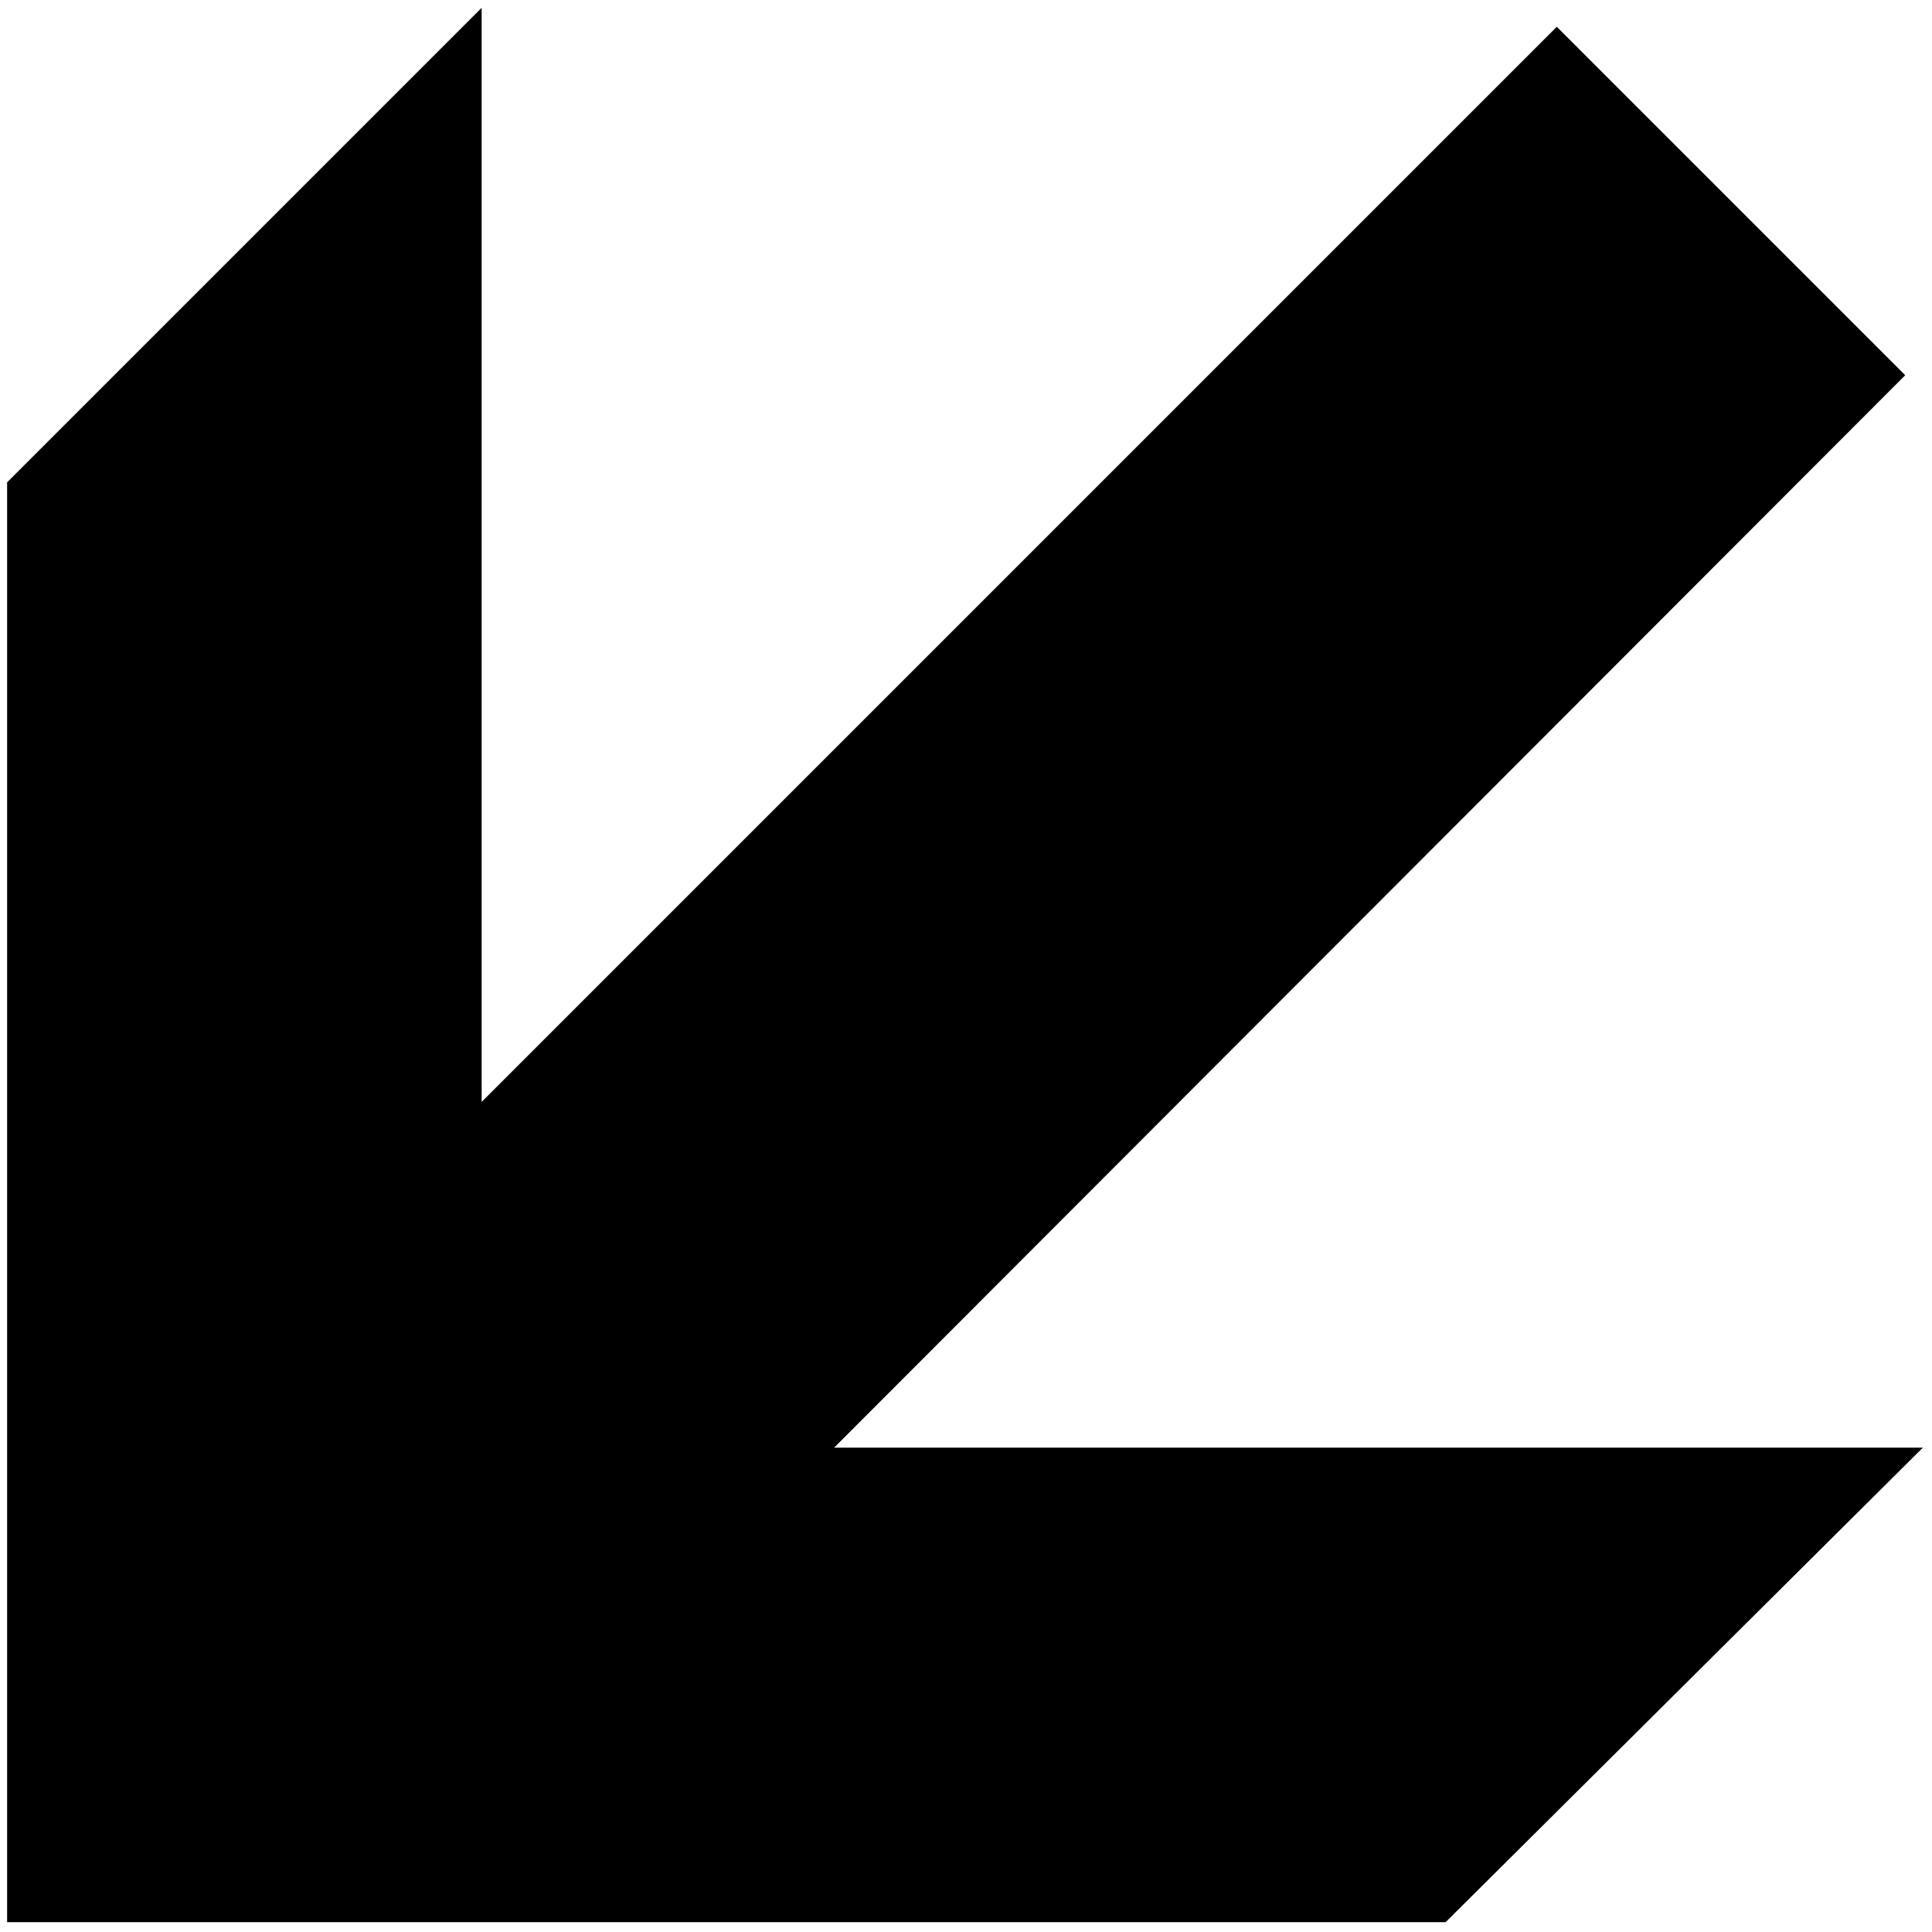 <?xml version="1.0" encoding="UTF-8" standalone="no"?>
<!-- Created with Inkscape (http://www.inkscape.org/) -->

<svg
   xmlns:dc="http://purl.org/dc/elements/1.1/"
   xmlns:cc="http://creativecommons.org/ns#"
   xmlns:rdf="http://www.w3.org/1999/02/22-rdf-syntax-ns#"
   xmlns:svg="http://www.w3.org/2000/svg"
   xmlns="http://www.w3.org/2000/svg"
   xmlns:sodipodi="http://sodipodi.sourceforge.net/DTD/sodipodi-0.dtd"
   xmlns:inkscape="http://www.inkscape.org/namespaces/inkscape"
   id="svg3169"
   version="1.1"
   inkscape:version="0.48.1 "
   width="427.5"
   height="427.5"
   xml:space="preserve"
   sodipodi:docname="leftanddownarrow.pdf"><defs
     id="defs3173" /><sodipodi:namedview
     pagecolor="#ffffff"
     bordercolor="#666666"
     borderopacity="1"
     objecttolerance="10"
     gridtolerance="10"
     guidetolerance="10"
     inkscape:pageopacity="0"
     inkscape:pageshadow="2"
     inkscape:window-width="640"
     inkscape:window-height="480"
     id="namedview3171"
     showgrid="false"
     inkscape:zoom="0.68070175"
     inkscape:cx="213.75"
     inkscape:cy="213.75"
     inkscape:window-x="608"
     inkscape:window-y="94"
     inkscape:window-maximized="0"
     inkscape:current-layer="g3177" /><g
     id="g3177"
     inkscape:groupmode="layer"
     inkscape:label="leftanddownarrow"
     transform="matrix(1.25,0,0,-1.25,0,427.5)"><g
       id="g3179"
       transform="scale(0.24,0.24)"><path
         d="m 1066.25,7.25 -1061,0 0,1062 350,350 0,-807 793,793 257,-257 -790,-791 803,0 -352,-350"
         style="fill:#000000;fill-opacity:1;fill-rule:nonzero;stroke:none"
         id="path3181" /></g></g></svg>